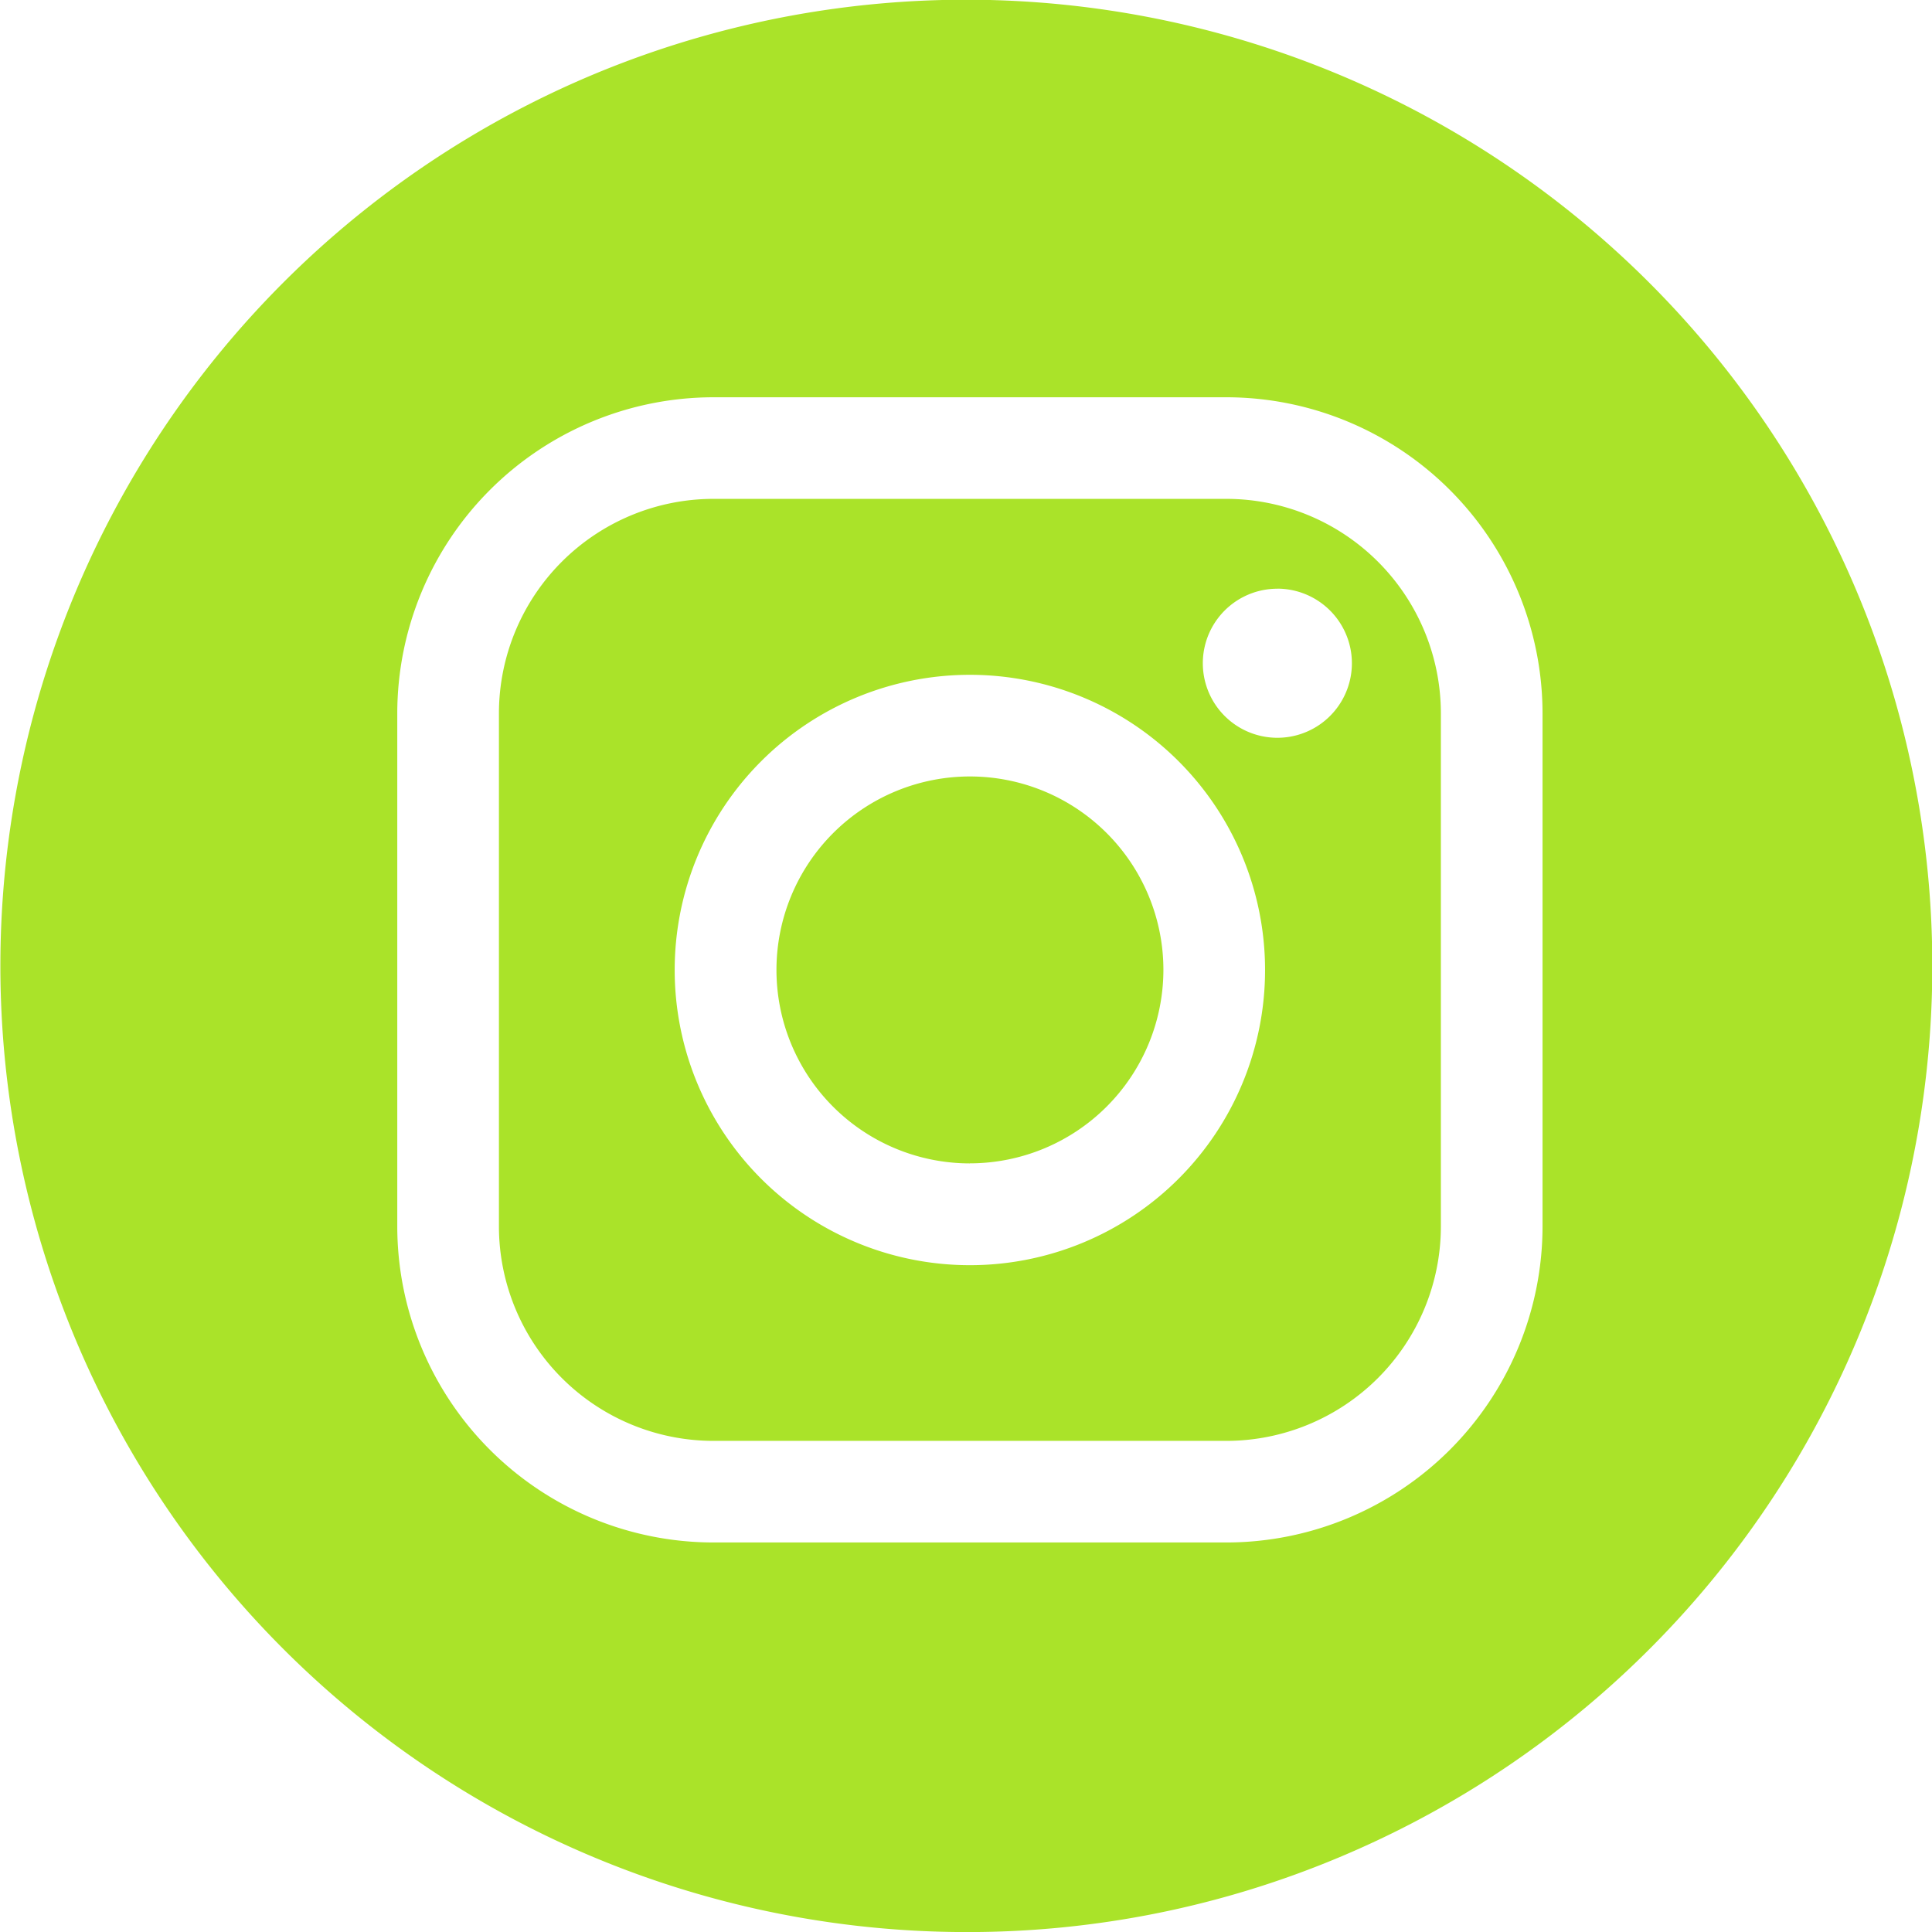 <?xml version="1.0" encoding="UTF-8"?>
<svg xmlns="http://www.w3.org/2000/svg" width="31.416" height="31.417" viewBox="0 0 31.416 31.417">
  <path id="Soustraction_2" data-name="Soustraction 2" d="M15.708,31.417A15.713,15.713,0,0,1,9.594,1.234,15.712,15.712,0,0,1,21.823,30.182,15.609,15.609,0,0,1,15.708,31.417ZM11.6,6.46A5.145,5.145,0,0,0,6.46,11.6v8.344A5.145,5.145,0,0,0,11.6,25.082h8.344a5.145,5.145,0,0,0,5.139-5.139V11.6A5.145,5.145,0,0,0,19.943,6.46Zm8.344,16.97H11.6a3.491,3.491,0,0,1-3.487-3.487V11.6A3.491,3.491,0,0,1,11.6,8.112h8.344A3.491,3.491,0,0,1,23.43,11.6v8.344A3.491,3.491,0,0,1,19.943,23.43ZM15.771,10.973a4.8,4.8,0,1,0,4.8,4.8A4.8,4.8,0,0,0,15.771,10.973Zm5-1.4a1.212,1.212,0,1,0,.857.355A1.215,1.215,0,0,0,20.771,9.572Zm-5,9.345a3.146,3.146,0,1,1,3.147-3.146A3.15,3.15,0,0,1,15.771,18.917Z" fill="#aae329"></path>
</svg>
